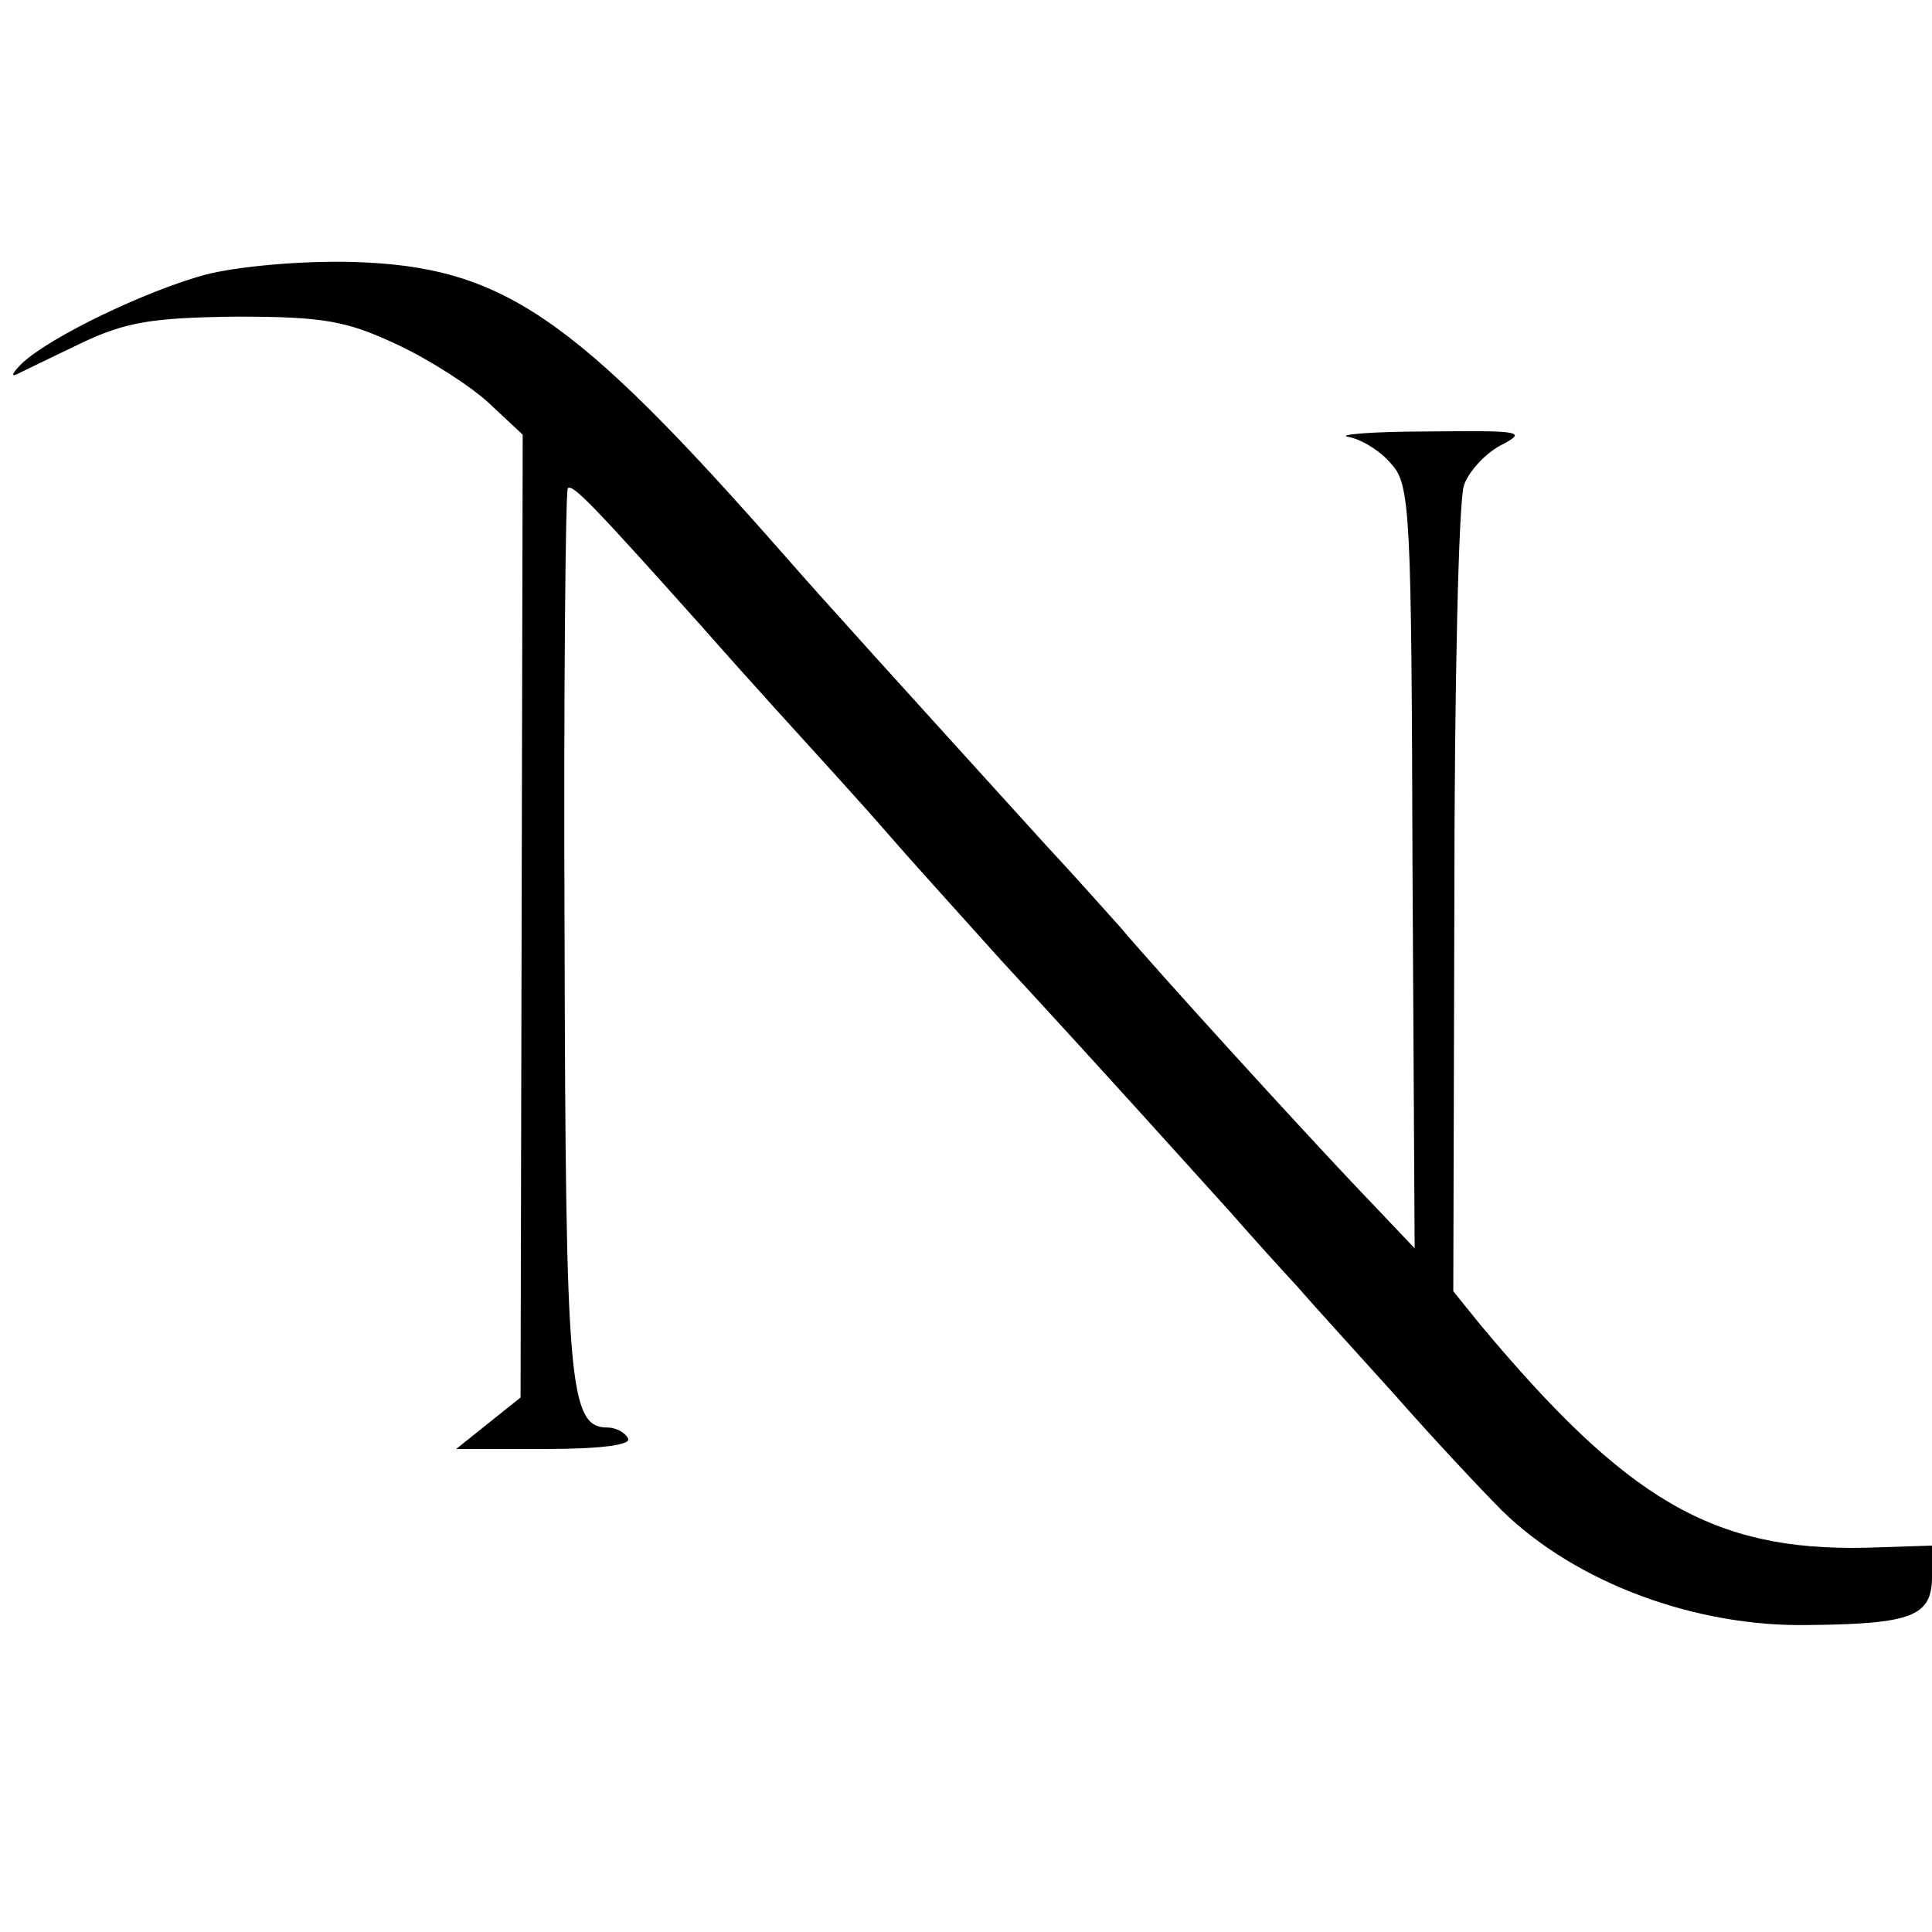 <?xml version="1.0" standalone="no"?>
<!DOCTYPE svg PUBLIC "-//W3C//DTD SVG 20010904//EN"
 "http://www.w3.org/TR/2001/REC-SVG-20010904/DTD/svg10.dtd">
<svg version="1.0" xmlns="http://www.w3.org/2000/svg"
 width="180pt" height="180pt" viewBox="0 0 180 180"
 preserveAspectRatio="xMidYMid meet">
<g transform="translate(0,180) scale(0.1,-0.1)"
fill="#000000" stroke="none">
<path d="M191 1544 c-55 -15 -145 -58 -171 -83 -8 -8 -10 -12 -5 -10 6 3 33
16 60 29 42 20 66 24 145 25 82 0 103 -4 150 -26 30 -14 69 -39 86 -55 l31
-29 -1 -449 -1 -448 -30 -24 -30 -24 83 0 c53 0 81 4 77 10 -3 6 -12 10 -19
10 -36 0 -39 40 -40 461 -1 226 1 412 3 414 4 5 25 -17 126 -130 44 -50 97
-108 117 -130 20 -22 46 -51 58 -65 12 -14 58 -65 103 -115 107 -116 164 -180
213 -234 21 -24 50 -56 63 -70 12 -14 53 -59 90 -100 36 -41 82 -90 101 -109
69 -67 180 -108 285 -106 96 1 115 8 115 45 l0 29 -62 -2 c-142 -3 -222 44
-359 208 l-25 31 1 364 c0 200 4 374 9 387 4 12 19 29 34 37 25 13 21 14 -68
13 -52 0 -85 -3 -74 -5 12 -2 30 -13 40 -25 18 -19 19 -45 20 -376 l2 -355
-57 60 c-53 56 -179 194 -218 240 -10 11 -40 45 -68 75 -137 151 -206 227
-241 267 -201 229 -266 273 -407 277 -47 1 -105 -4 -136 -12z"/>
</g>
</svg>
